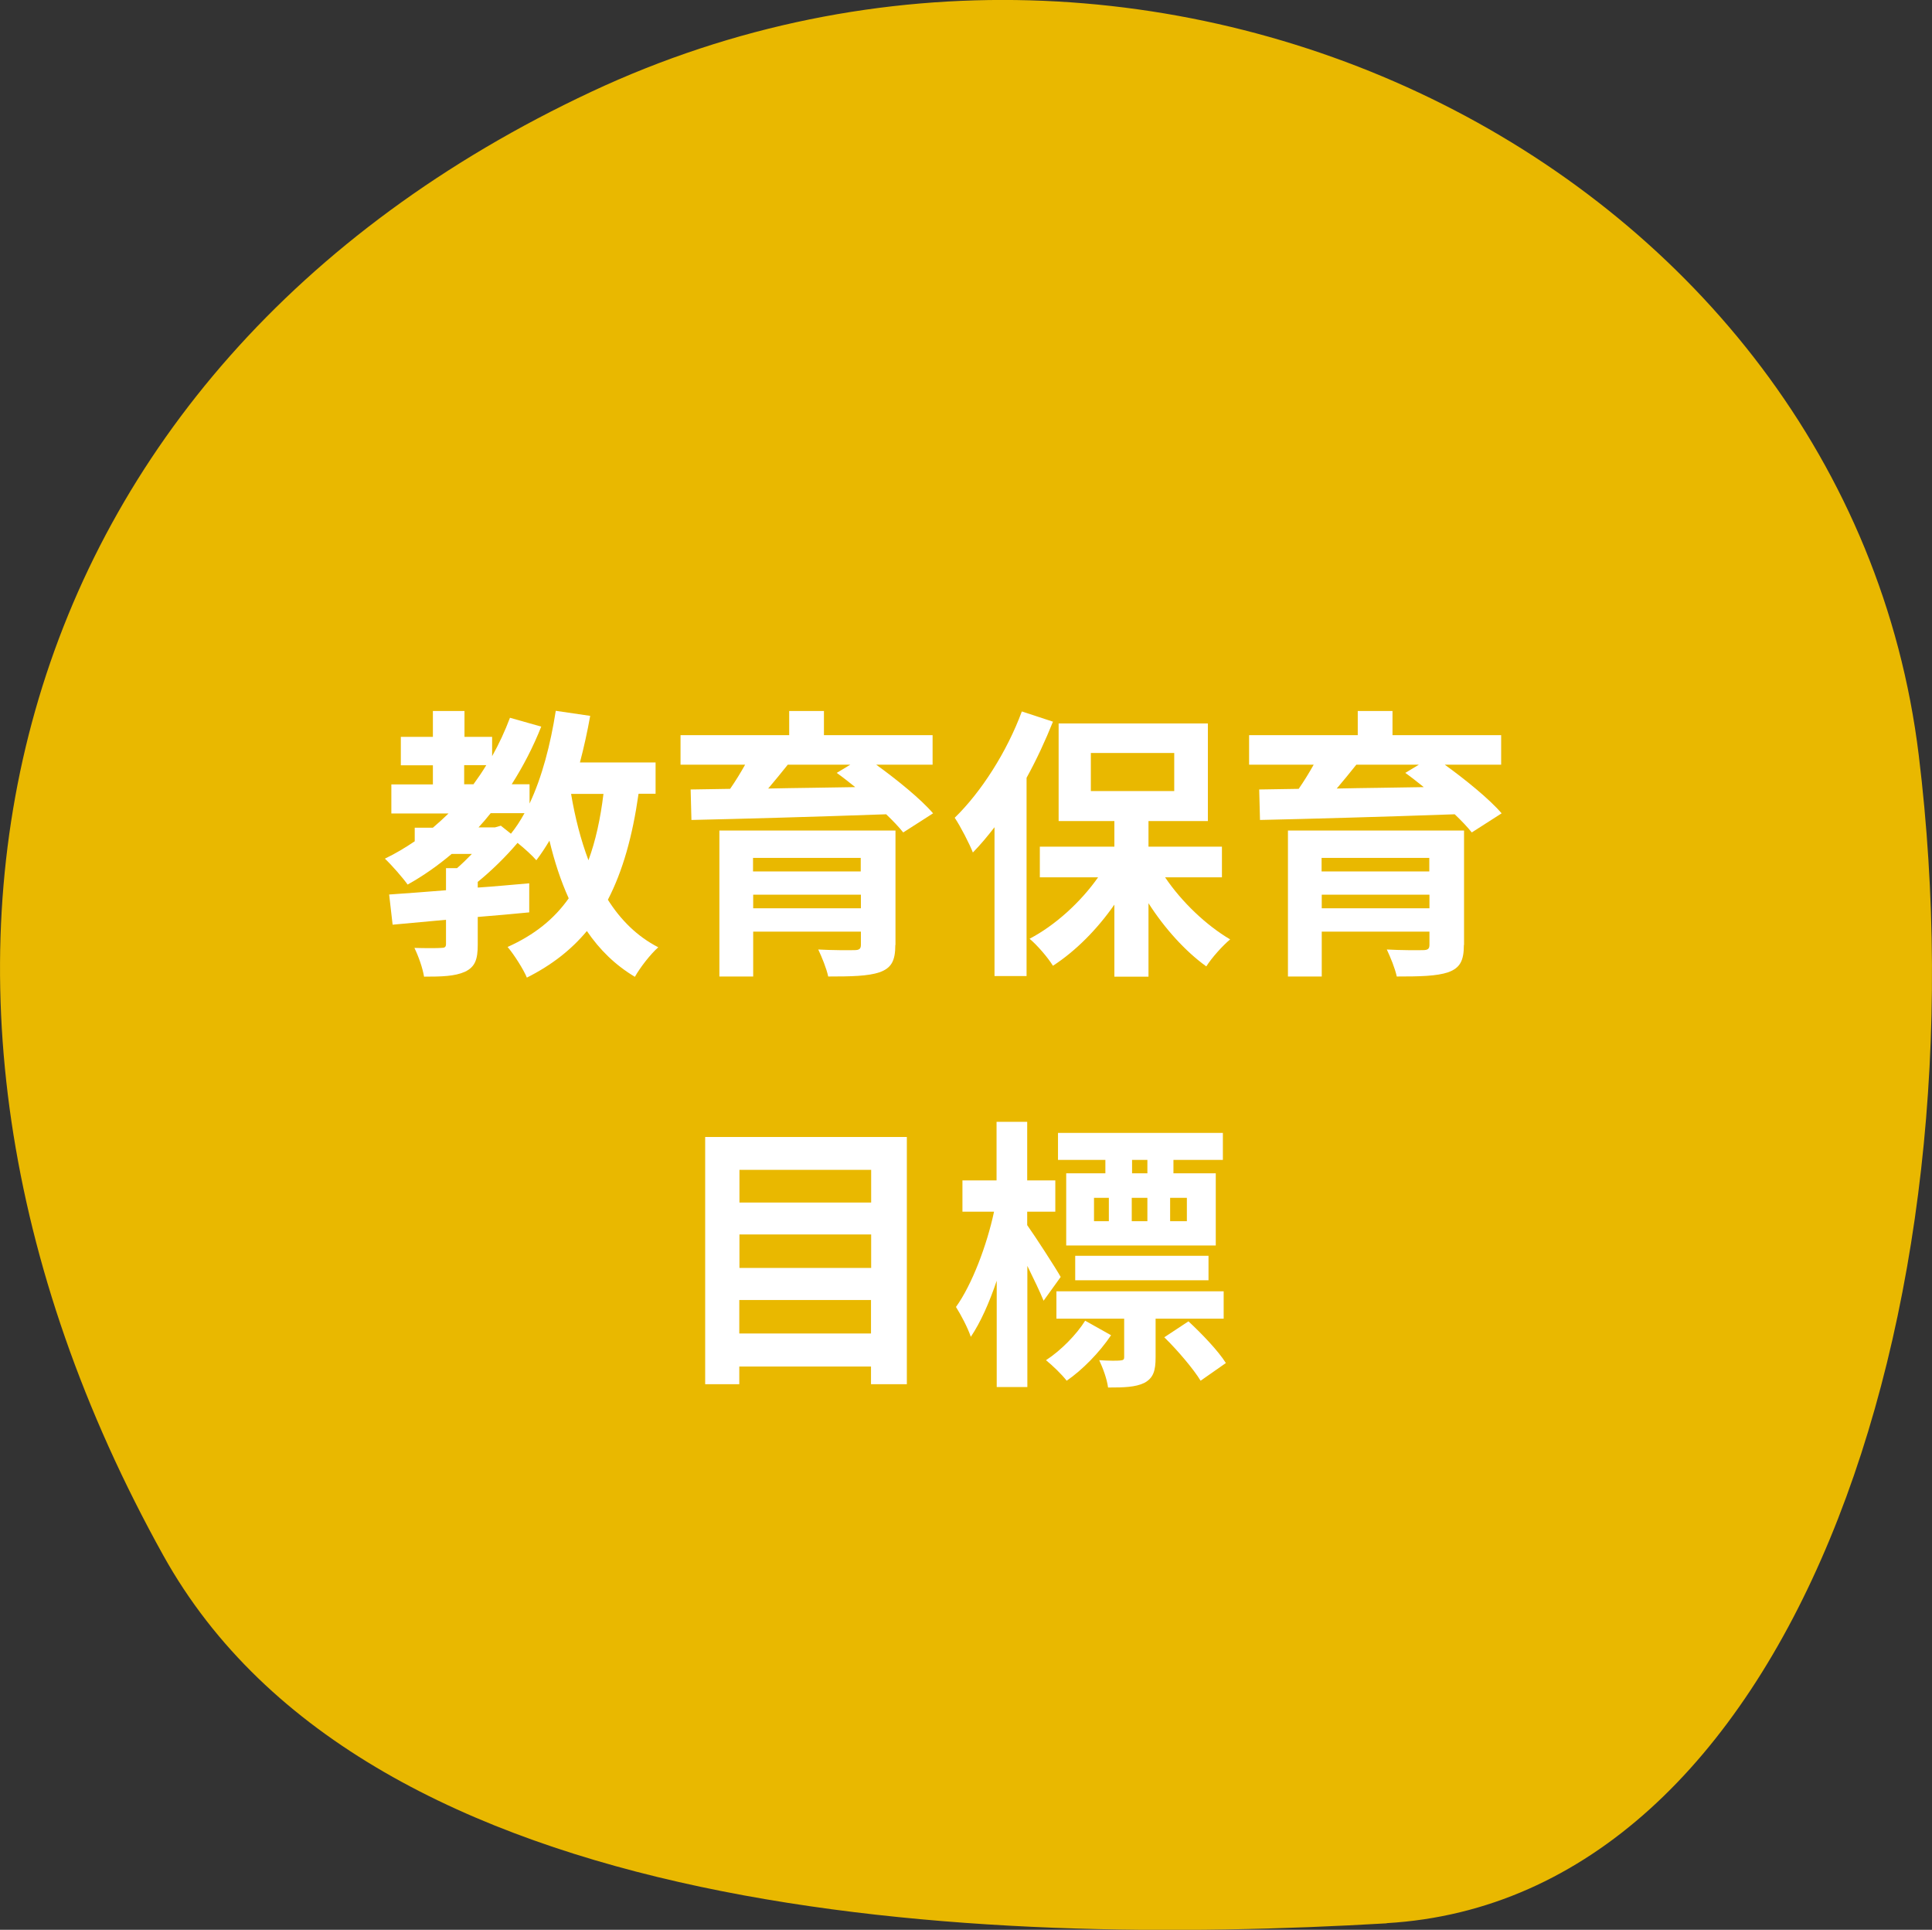 <?xml version="1.0" encoding="UTF-8"?><svg id="_レイヤー_2" xmlns="http://www.w3.org/2000/svg" viewBox="0 0 122.33 122.17"><rect x="0" y="0" width="122.33" height="122.17" fill="#333333" stroke="none"/><defs><style>.cls-1{fill:#e9b800;}.cls-1,.cls-2{stroke-width:0px;}.cls-2{fill:#fff;}</style></defs><g id="text"><path class="cls-1" d="M87.8,121.75c25.62-1.5,37.99-38.72,33.69-73.95C116.98,10.86,73.62-11.15,37.44,5.81.06,23.33-10.03,61.82,10.34,98.47c12.99,23.38,51.85,24.79,77.47,23.29Z"/><path class="cls-2" d="M40.43,50.26c-.38,2.67-.99,4.86-1.94,6.7.81,1.28,1.85,2.32,3.19,3.01-.49.43-1.15,1.28-1.48,1.87-1.24-.74-2.23-1.71-3.04-2.9-.99,1.19-2.23,2.16-3.8,2.95-.2-.5-.83-1.49-1.22-1.94,1.69-.76,2.94-1.76,3.87-3.08-.5-1.1-.9-2.32-1.22-3.65-.27.45-.54.86-.83,1.24-.23-.27-.74-.74-1.19-1.1-.72.85-1.64,1.76-2.52,2.47v.36c1.08-.07,2.18-.18,3.26-.27v1.84c-1.08.11-2.18.2-3.26.29v1.76c0,.92-.16,1.4-.81,1.71-.65.29-1.48.31-2.59.31-.09-.56-.36-1.31-.61-1.82.68.02,1.48.02,1.69,0,.23,0,.31-.05.31-.25v-1.53c-1.24.11-2.39.22-3.38.31l-.22-1.91c1.01-.07,2.25-.16,3.6-.27v-1.4h.7c.31-.27.63-.58.94-.9h-1.28c-.88.74-1.8,1.39-2.79,1.94-.29-.41-1.01-1.24-1.44-1.64.67-.32,1.3-.7,1.89-1.1v-.86h1.15c.34-.29.67-.59.99-.9h-3.62v-1.84h2.63v-1.21h-2.03v-1.8h2.03v-1.64h2v1.64h1.75v1.22c.43-.76.81-1.58,1.13-2.43l1.98.56c-.52,1.31-1.15,2.52-1.87,3.65h1.13v1.22c.79-1.67,1.33-3.75,1.66-5.87l2.18.32c-.18,1.01-.4,2-.65,2.95h4.79v1.98h-1.06ZM29.39,49.65h.59c.29-.4.56-.79.81-1.21h-1.4v1.21ZM31.72,52.28l.63.5c.31-.38.59-.81.86-1.3h-2.14c-.25.31-.5.61-.77.9h1.04l.38-.11ZM36.16,50.26c.25,1.49.61,2.9,1.1,4.2.45-1.22.76-2.63.95-4.2h-2.05Z"/><path class="cls-2" d="M55.48,48.41c1.31.95,2.81,2.16,3.6,3.08l-1.89,1.21c-.27-.34-.65-.74-1.08-1.15-4.48.16-9.18.29-12.33.36l-.05-1.93,2.5-.04c.34-.49.67-1.03.95-1.53h-4.09v-1.87h6.88v-1.53h2.2v1.53h6.88v1.87h-3.56ZM56.69,59.82c0,1.01-.25,1.46-.99,1.73-.74.25-1.8.27-3.26.27-.11-.52-.4-1.22-.63-1.71.86.05,2.02.05,2.29.04.32,0,.41-.09.41-.34v-.83h-6.82v2.84h-2.14v-9.24h11.15v7.24ZM47.68,54.31v.86h6.82v-.86h-6.82ZM54.51,57.5v-.86h-6.82v.86h6.82ZM49.88,48.41c-.4.5-.83,1.03-1.24,1.51,1.75-.04,3.62-.05,5.51-.09-.4-.32-.79-.63-1.17-.9l.86-.52h-3.96Z"/><path class="cls-2" d="M66.67,45.69c-.47,1.17-1.03,2.39-1.67,3.55v12.55h-2.03v-9.42c-.45.58-.9,1.12-1.37,1.6-.2-.52-.79-1.67-1.15-2.2,1.67-1.62,3.31-4.18,4.25-6.73l1.98.65ZM73.77,55.54c1.06,1.57,2.61,3.04,4.12,3.93-.49.41-1.17,1.17-1.51,1.71-1.31-.94-2.63-2.39-3.66-4v4.65h-2.16v-4.56c-1.1,1.58-2.47,2.95-3.89,3.87-.32-.52-.99-1.3-1.48-1.71,1.62-.85,3.22-2.3,4.34-3.89h-3.69v-1.94h4.72v-1.62h-3.53v-6.18h9.45v6.18h-3.76v1.62h4.65v1.94h-3.6ZM69.07,50.08h5.28v-2.41h-5.28v2.41Z"/><path class="cls-2" d="M91.48,48.41c1.31.95,2.81,2.16,3.6,3.08l-1.89,1.21c-.27-.34-.65-.74-1.08-1.15-4.48.16-9.18.29-12.33.36l-.05-1.93,2.5-.04c.34-.49.67-1.03.95-1.53h-4.09v-1.87h6.88v-1.53h2.2v1.53h6.88v1.87h-3.56ZM92.69,59.82c0,1.01-.25,1.46-.99,1.73-.74.25-1.8.27-3.26.27-.11-.52-.4-1.22-.63-1.71.86.05,2.02.05,2.29.04.32,0,.41-.09.41-.34v-.83h-6.82v2.84h-2.14v-9.24h11.15v7.24ZM83.68,54.31v.86h6.82v-.86h-6.82ZM90.51,57.5v-.86h-6.82v.86h6.82ZM85.88,48.41c-.4.5-.83,1.03-1.24,1.51,1.75-.04,3.62-.05,5.51-.09-.4-.32-.79-.63-1.17-.9l.86-.52h-3.96Z"/><path class="cls-2" d="M57.42,71.98v15.65h-2.27v-1.12h-8.34v1.12h-2.16v-15.65h12.77ZM46.82,74.06v2.07h8.34v-2.07h-8.34ZM46.82,78.15v2.12h8.34v-2.12h-8.34ZM55.15,84.42v-2.12h-8.34v2.12h8.34Z"/><path class="cls-2" d="M66.08,82.35c-.23-.56-.63-1.4-1.03-2.21v7.67h-1.94v-6.73c-.47,1.39-1.03,2.65-1.64,3.55-.2-.59-.63-1.4-.94-1.89,1.01-1.4,1.96-3.91,2.41-6.03h-2v-1.98h2.16v-3.71h1.94v3.71h1.78v1.98h-1.78v.85c.5.7,1.84,2.77,2.12,3.28l-1.1,1.53ZM70.35,84.53c-.74,1.1-1.82,2.2-2.81,2.88-.31-.4-.88-.95-1.31-1.3.94-.61,1.93-1.62,2.48-2.5l1.64.92ZM73.17,83.48v2.45c0,.85-.14,1.31-.72,1.62-.56.27-1.28.29-2.29.29-.07-.54-.32-1.22-.56-1.73.58.04,1.15.04,1.31.02.22-.02.27-.05.27-.22v-2.43h-4.29v-1.73h10.59v1.73h-4.32ZM70,73.43h-3.01v-1.71h10.44v1.71h-3.13v.85h2.68v4.57h-9.47v-4.57h2.48v-.85ZM68.08,81.05v-1.55h8.44v1.55h-8.44ZM69.27,77.31h.94v-1.48h-.94v1.48ZM71.66,75.83v1.48h.99v-1.48h-.99ZM72.65,73.43h-.97v.85h.97v-.85ZM75.24,83.64c.85.79,1.89,1.87,2.38,2.65l-1.6,1.12c-.45-.74-1.46-1.93-2.3-2.75l1.53-1.01ZM75.15,75.83h-1.06v1.48h1.06v-1.48Z"/></g></svg>